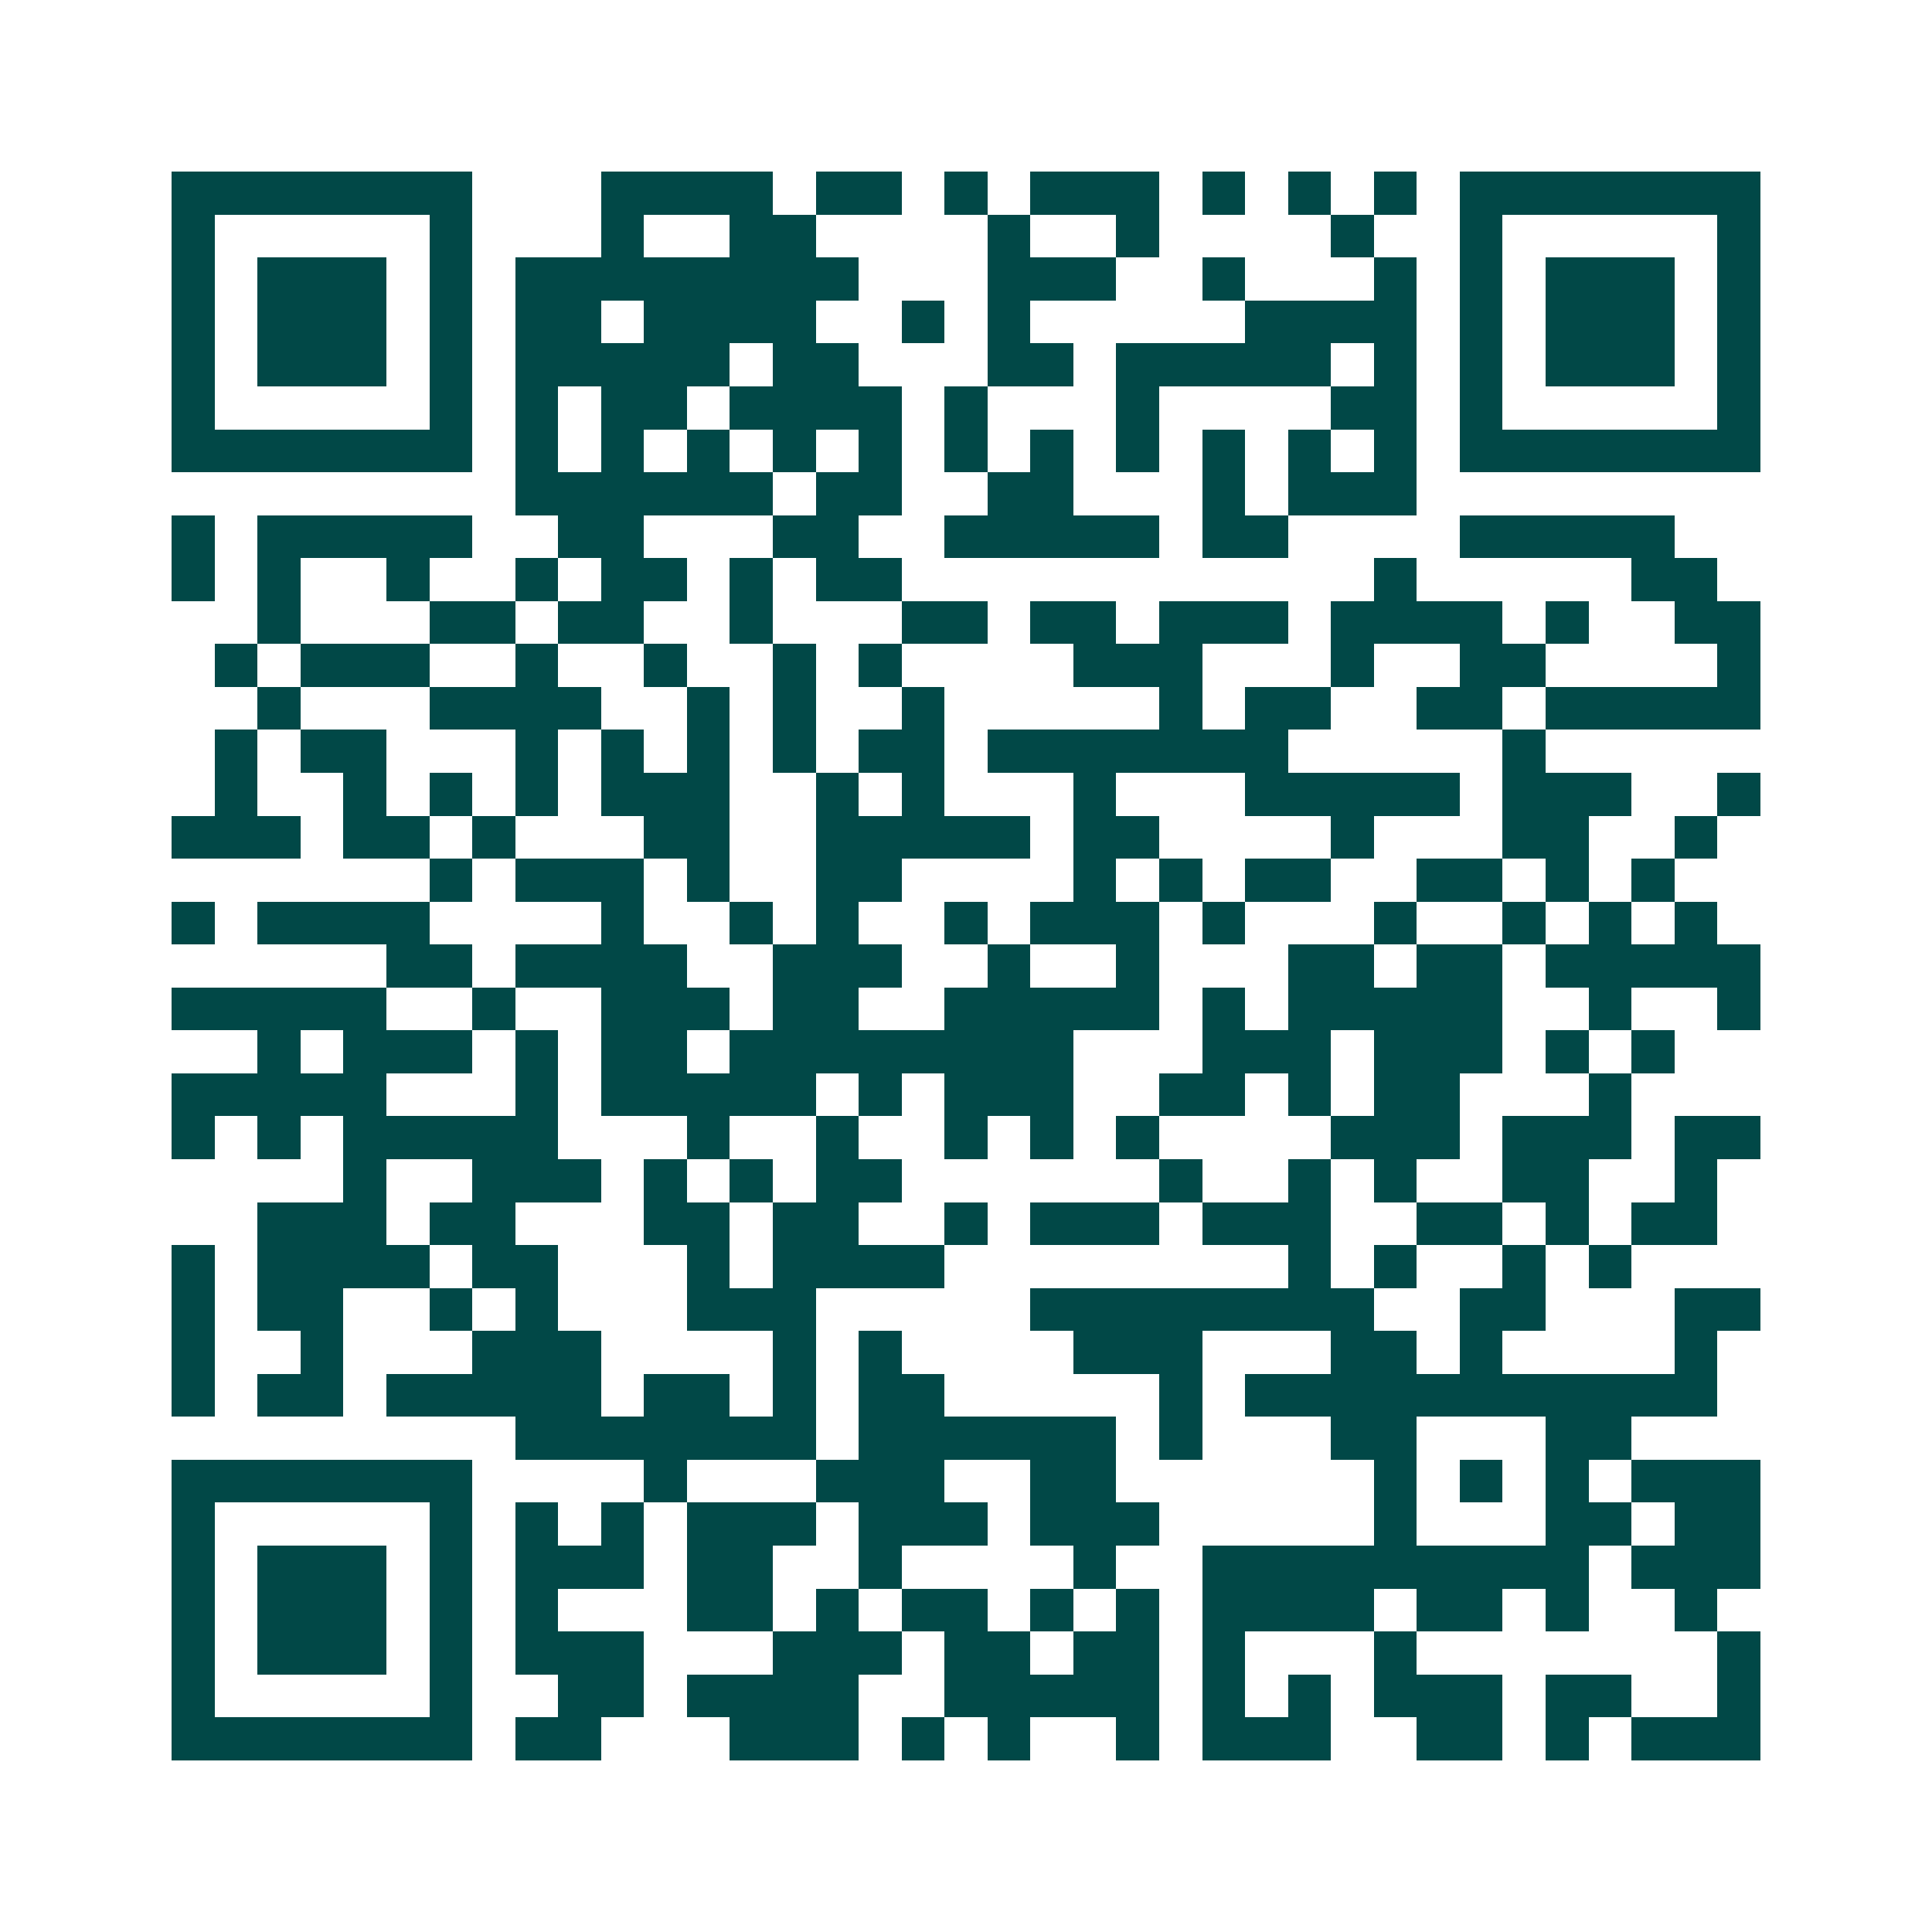 <svg xmlns="http://www.w3.org/2000/svg" width="200" height="200" viewBox="0 0 45 45" shape-rendering="crispEdges"><path fill="#ffffff" d="M0 0h45v45H0z"/><path stroke="#014847" d="M4 4.5h7m3 0h4m1 0h2m1 0h1m1 0h3m1 0h1m1 0h1m1 0h1m1 0h7M4 5.5h1m5 0h1m3 0h1m2 0h2m4 0h1m2 0h1m4 0h1m2 0h1m5 0h1M4 6.5h1m1 0h3m1 0h1m1 0h8m3 0h3m2 0h1m3 0h1m1 0h1m1 0h3m1 0h1M4 7.5h1m1 0h3m1 0h1m1 0h2m1 0h4m2 0h1m1 0h1m5 0h4m1 0h1m1 0h3m1 0h1M4 8.5h1m1 0h3m1 0h1m1 0h5m1 0h2m3 0h2m1 0h5m1 0h1m1 0h1m1 0h3m1 0h1M4 9.5h1m5 0h1m1 0h1m1 0h2m1 0h4m1 0h1m3 0h1m4 0h2m1 0h1m5 0h1M4 10.5h7m1 0h1m1 0h1m1 0h1m1 0h1m1 0h1m1 0h1m1 0h1m1 0h1m1 0h1m1 0h1m1 0h1m1 0h7M12 11.5h6m1 0h2m2 0h2m3 0h1m1 0h3M4 12.5h1m1 0h5m2 0h2m3 0h2m2 0h5m1 0h2m4 0h5M4 13.5h1m1 0h1m2 0h1m2 0h1m1 0h2m1 0h1m1 0h2m11 0h1m5 0h2M6 14.5h1m3 0h2m1 0h2m2 0h1m3 0h2m1 0h2m1 0h3m1 0h4m1 0h1m2 0h2M5 15.5h1m1 0h3m2 0h1m2 0h1m2 0h1m1 0h1m4 0h3m3 0h1m2 0h2m4 0h1M6 16.5h1m3 0h4m2 0h1m1 0h1m2 0h1m5 0h1m1 0h2m2 0h2m1 0h5M5 17.5h1m1 0h2m3 0h1m1 0h1m1 0h1m1 0h1m1 0h2m1 0h7m5 0h1M5 18.5h1m2 0h1m1 0h1m1 0h1m1 0h3m2 0h1m1 0h1m3 0h1m3 0h5m1 0h3m2 0h1M4 19.5h3m1 0h2m1 0h1m3 0h2m2 0h5m1 0h2m4 0h1m3 0h2m2 0h1M10 20.5h1m1 0h3m1 0h1m2 0h2m4 0h1m1 0h1m1 0h2m2 0h2m1 0h1m1 0h1M4 21.5h1m1 0h4m4 0h1m2 0h1m1 0h1m2 0h1m1 0h3m1 0h1m3 0h1m2 0h1m1 0h1m1 0h1M9 22.5h2m1 0h4m2 0h3m2 0h1m2 0h1m3 0h2m1 0h2m1 0h5M4 23.5h5m2 0h1m2 0h3m1 0h2m2 0h5m1 0h1m1 0h5m2 0h1m2 0h1M6 24.5h1m1 0h3m1 0h1m1 0h2m1 0h8m3 0h3m1 0h3m1 0h1m1 0h1M4 25.5h5m3 0h1m1 0h5m1 0h1m1 0h3m2 0h2m1 0h1m1 0h2m3 0h1M4 26.5h1m1 0h1m1 0h5m3 0h1m2 0h1m2 0h1m1 0h1m1 0h1m4 0h3m1 0h3m1 0h2M8 27.5h1m2 0h3m1 0h1m1 0h1m1 0h2m6 0h1m2 0h1m1 0h1m2 0h2m2 0h1M6 28.5h3m1 0h2m3 0h2m1 0h2m2 0h1m1 0h3m1 0h3m2 0h2m1 0h1m1 0h2M4 29.5h1m1 0h4m1 0h2m3 0h1m1 0h4m8 0h1m1 0h1m2 0h1m1 0h1M4 30.5h1m1 0h2m2 0h1m1 0h1m3 0h3m5 0h8m2 0h2m3 0h2M4 31.5h1m2 0h1m3 0h3m4 0h1m1 0h1m4 0h3m3 0h2m1 0h1m4 0h1M4 32.5h1m1 0h2m1 0h5m1 0h2m1 0h1m1 0h2m5 0h1m1 0h11M12 33.5h7m1 0h6m1 0h1m3 0h2m3 0h2M4 34.5h7m4 0h1m3 0h3m2 0h2m6 0h1m1 0h1m1 0h1m1 0h3M4 35.5h1m5 0h1m1 0h1m1 0h1m1 0h3m1 0h3m1 0h3m5 0h1m3 0h2m1 0h2M4 36.5h1m1 0h3m1 0h1m1 0h3m1 0h2m2 0h1m4 0h1m2 0h9m1 0h3M4 37.5h1m1 0h3m1 0h1m1 0h1m3 0h2m1 0h1m1 0h2m1 0h1m1 0h1m1 0h4m1 0h2m1 0h1m2 0h1M4 38.5h1m1 0h3m1 0h1m1 0h3m3 0h3m1 0h2m1 0h2m1 0h1m3 0h1m7 0h1M4 39.5h1m5 0h1m2 0h2m1 0h4m2 0h5m1 0h1m1 0h1m1 0h3m1 0h2m2 0h1M4 40.5h7m1 0h2m3 0h3m1 0h1m1 0h1m2 0h1m1 0h3m2 0h2m1 0h1m1 0h3"/></svg>
